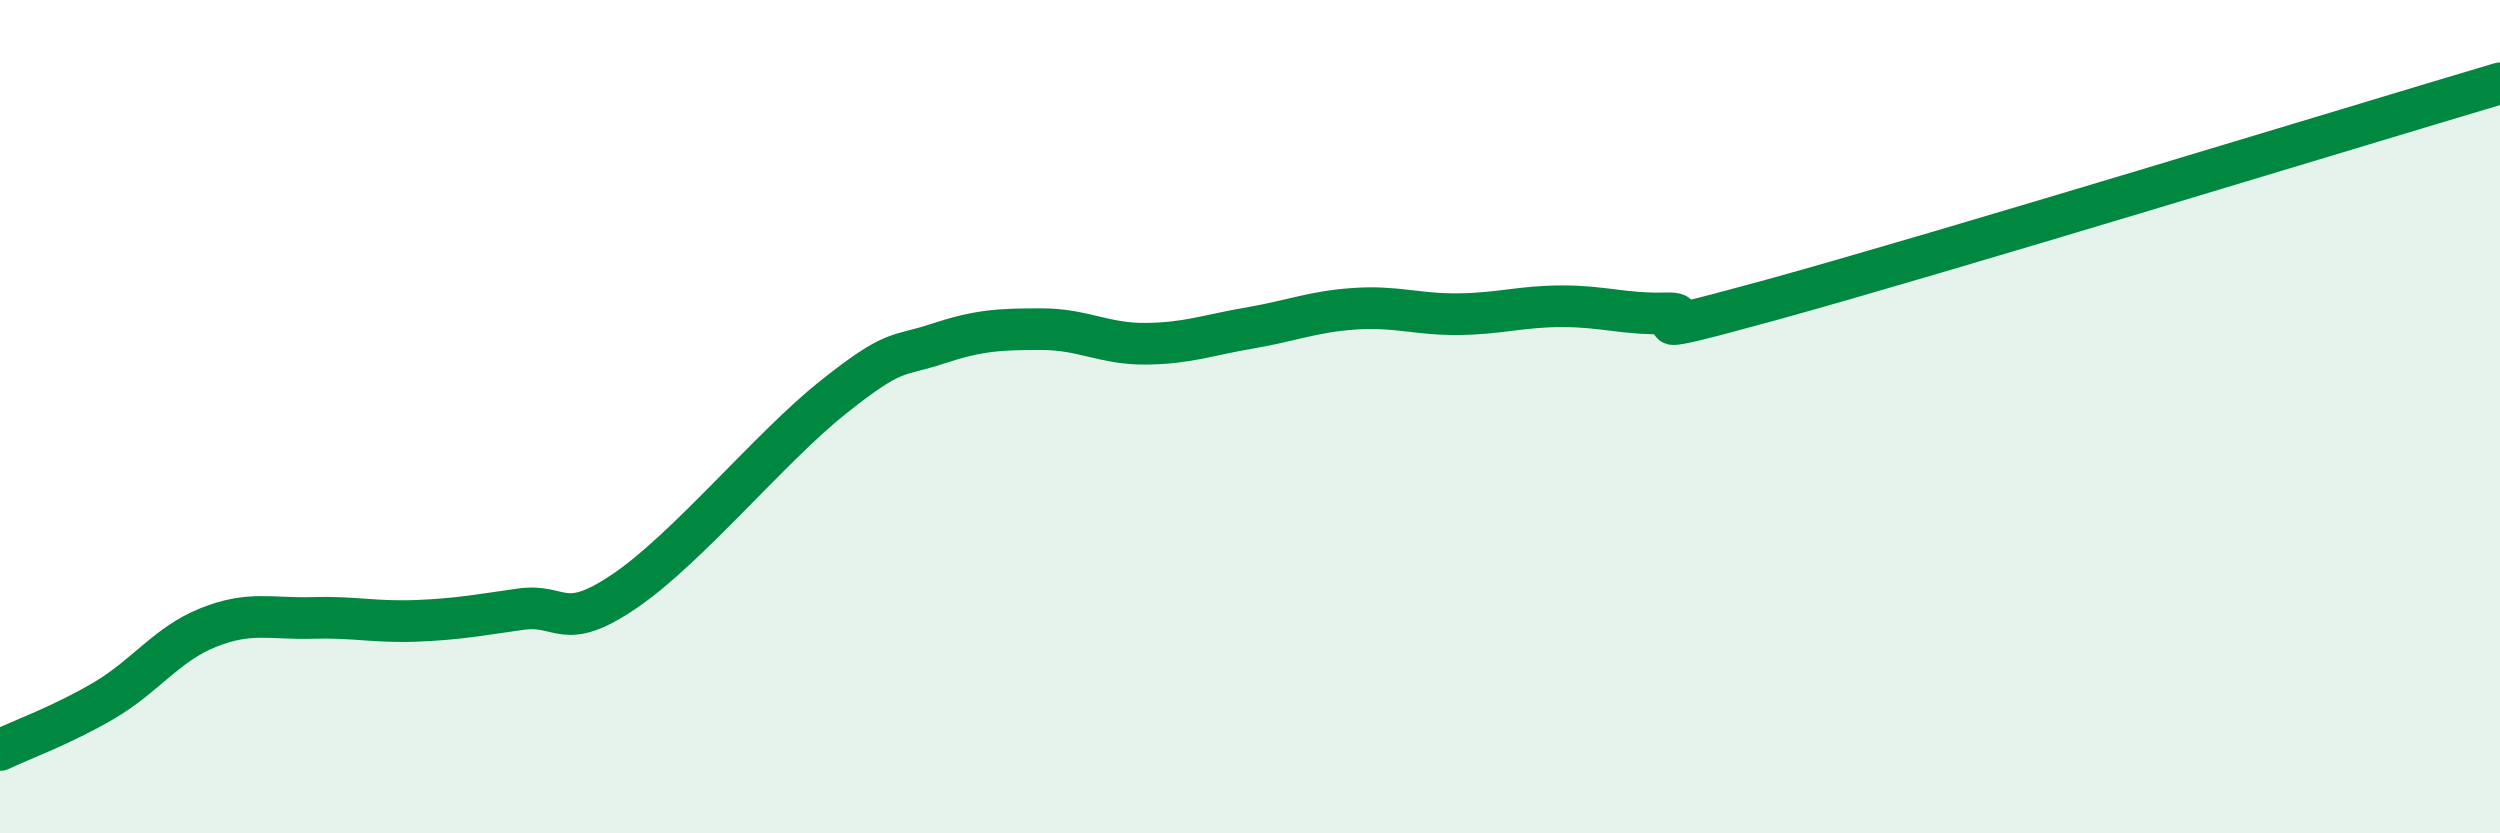 
    <svg width="60" height="20" viewBox="0 0 60 20" xmlns="http://www.w3.org/2000/svg">
      <path
        d="M 0,18 C 0.5,17.76 1.5,17.4 2.5,16.81 C 3.5,16.22 4,15.46 5,15.06 C 6,14.66 6.5,14.86 7.5,14.83 C 8.5,14.8 9,14.94 10,14.9 C 11,14.86 11.5,14.76 12.5,14.62 C 13.5,14.48 13.5,15.2 15,14.18 C 16.5,13.16 18.5,10.72 20,9.53 C 21.5,8.34 21.5,8.58 22.5,8.25 C 23.5,7.92 24,7.9 25,7.9 C 26,7.9 26.5,8.26 27.5,8.25 C 28.5,8.24 29,8.04 30,7.87 C 31,7.7 31.5,7.48 32.5,7.41 C 33.5,7.34 34,7.55 35,7.54 C 36,7.53 36.5,7.35 37.5,7.35 C 38.5,7.35 39,7.55 40,7.52 C 41,7.49 38.5,8.3 42.5,7.2 C 46.5,6.1 56.5,3.04 60,2L60 20L0 20Z"
        fill="#008740"
        opacity="0.1"
        stroke-linecap="round"
        stroke-linejoin="round"
      />
      <path
        d="M 0,18 C 0.5,17.76 1.5,17.4 2.5,16.81 C 3.5,16.22 4,15.46 5,15.06 C 6,14.66 6.5,14.86 7.5,14.83 C 8.5,14.8 9,14.94 10,14.9 C 11,14.86 11.5,14.76 12.5,14.62 C 13.5,14.48 13.5,15.2 15,14.18 C 16.5,13.16 18.5,10.72 20,9.53 C 21.5,8.34 21.5,8.58 22.5,8.25 C 23.5,7.92 24,7.9 25,7.9 C 26,7.9 26.5,8.26 27.5,8.25 C 28.5,8.24 29,8.04 30,7.87 C 31,7.7 31.5,7.48 32.5,7.41 C 33.5,7.34 34,7.55 35,7.54 C 36,7.53 36.5,7.35 37.5,7.35 C 38.5,7.35 39,7.55 40,7.52 C 41,7.49 38.5,8.3 42.5,7.2 C 46.5,6.1 56.5,3.04 60,2"
        stroke="#008740"
        stroke-width="1"
        fill="none"
        stroke-linecap="round"
        stroke-linejoin="round"
      />
    </svg>
  
